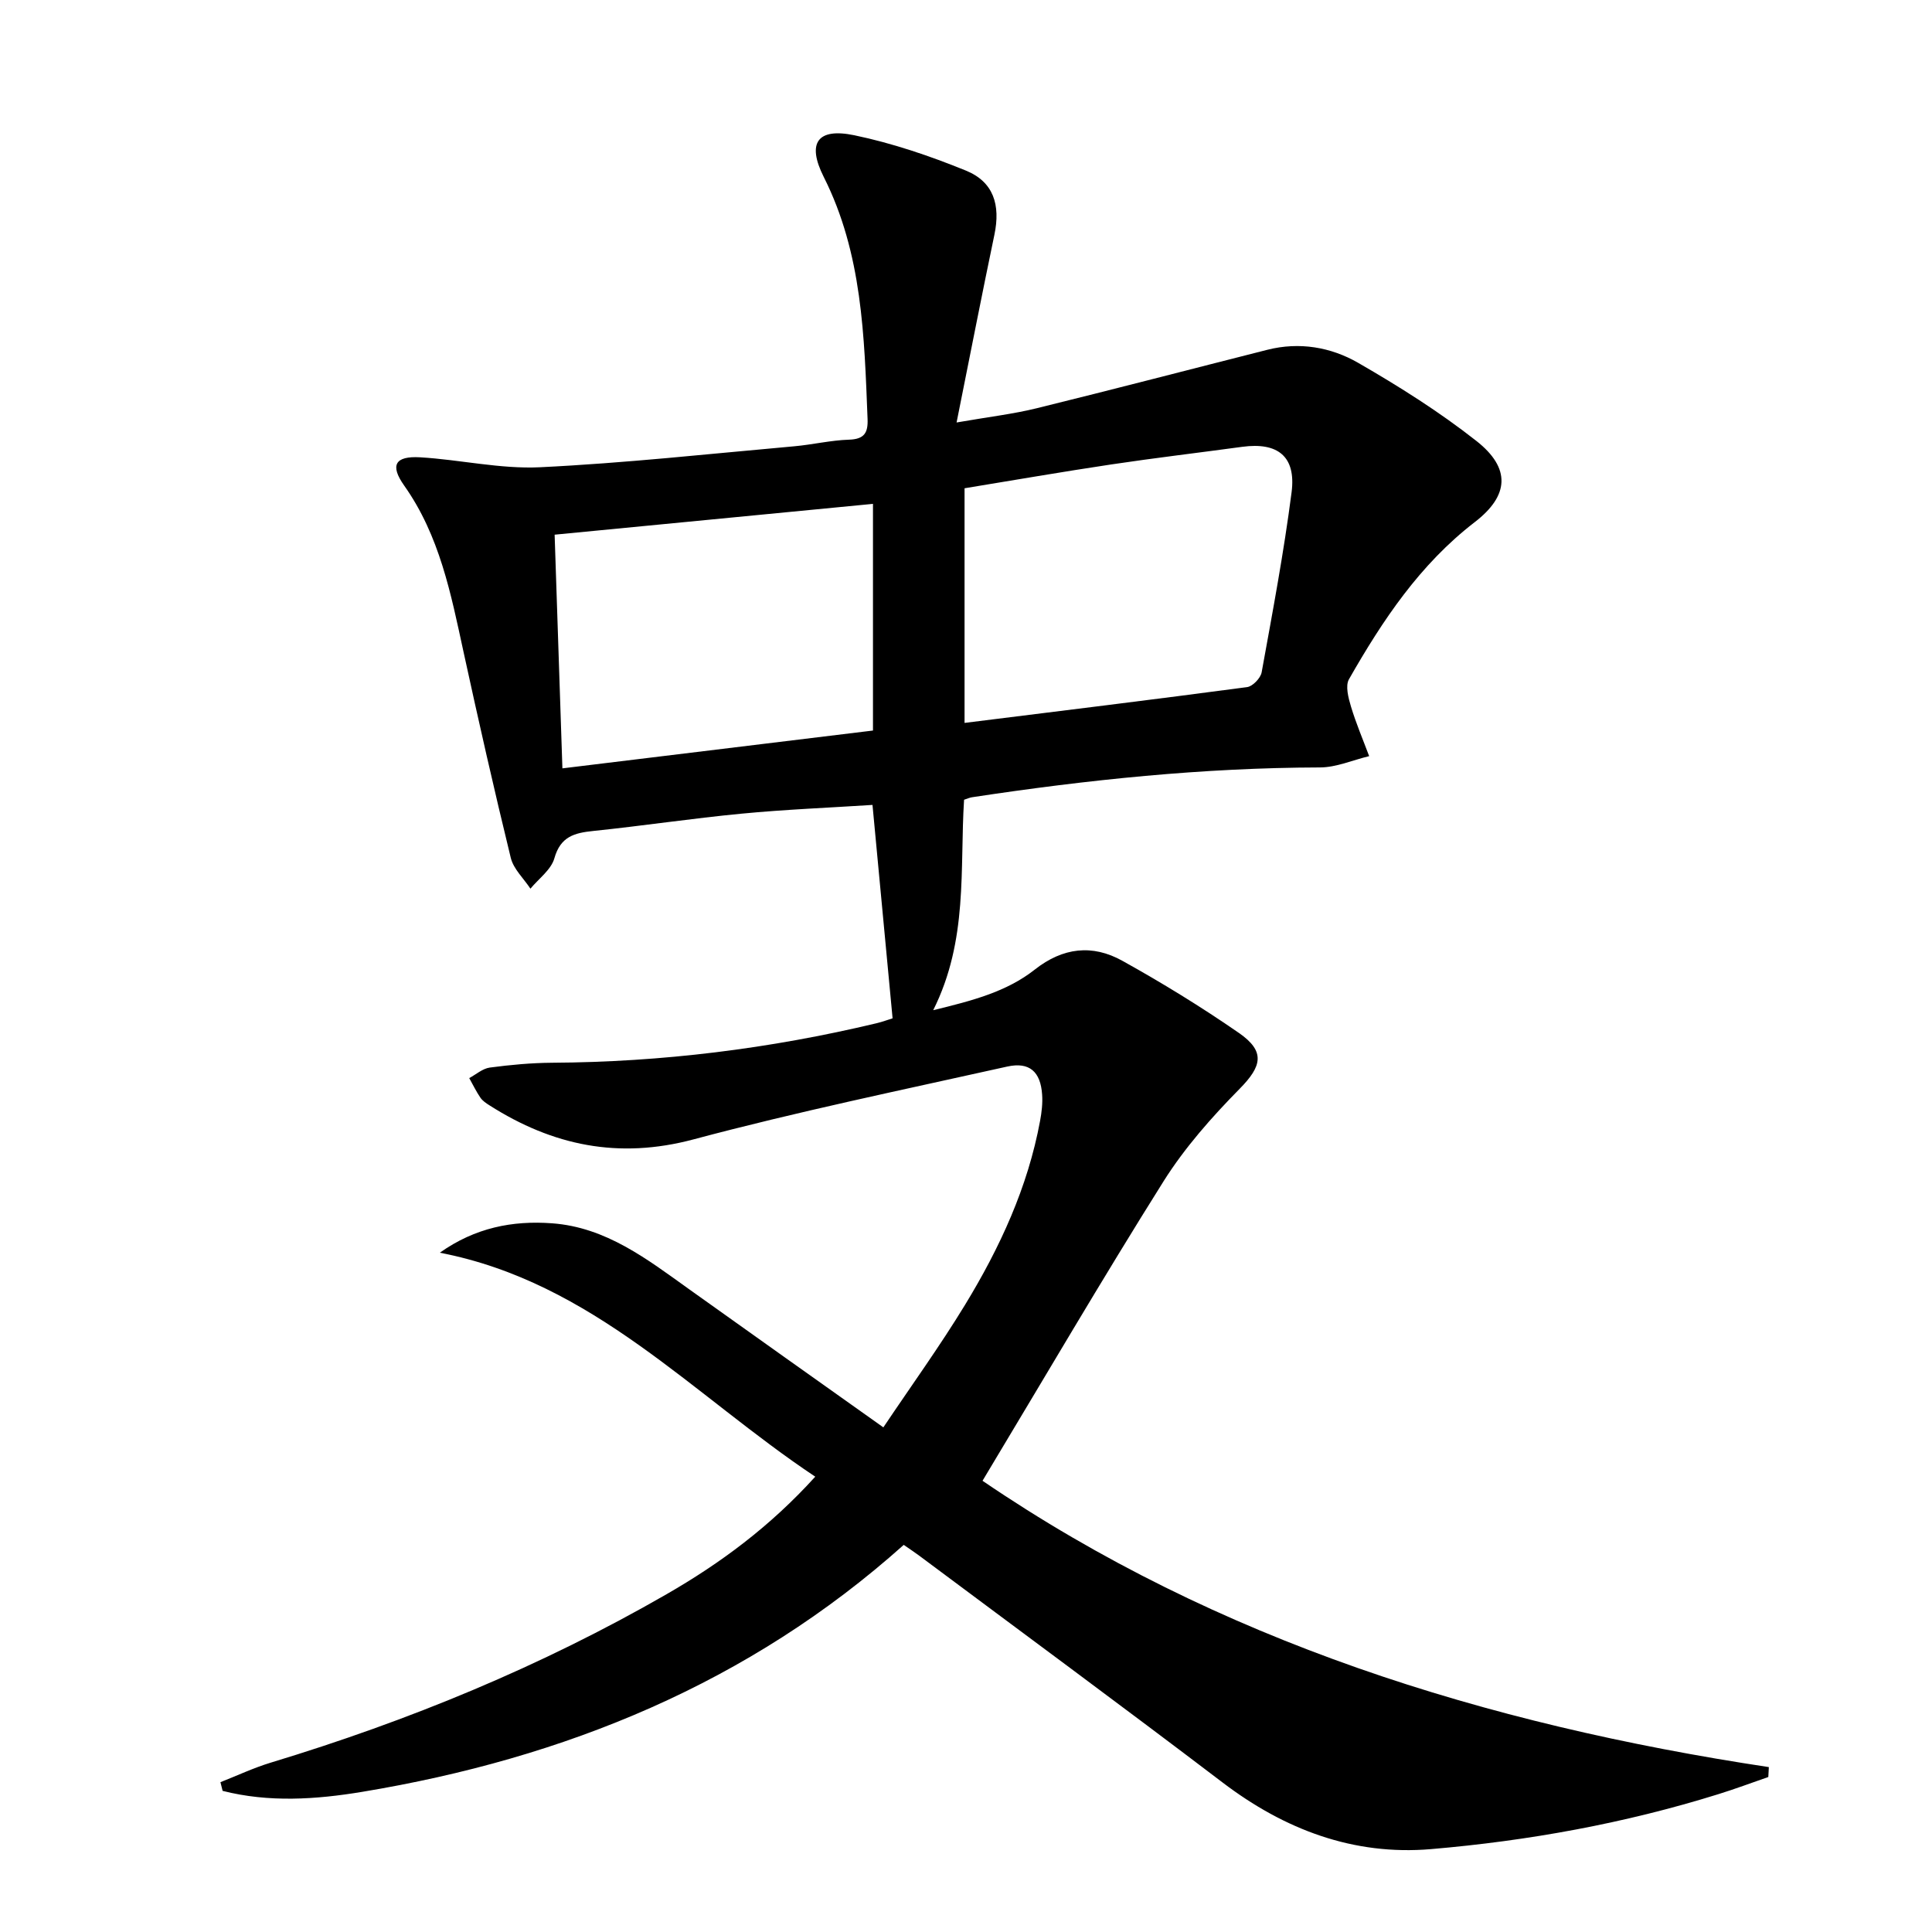 <svg enable-background="new 0 0 400 400" viewBox="0 0 400 400" xmlns="http://www.w3.org/2000/svg"><path d="m45.64 368.98c3.46-1.36 6.85-2.96 10.4-4.04 28.58-8.66 56.04-19.95 81.94-34.86 11.14-6.41 21.43-14 30.81-24.35-25.26-16.81-46.01-40.26-77.73-46.37 7.32-5.19 15.06-6.69 23.23-6.09 11.2.82 19.69 7.43 28.37 13.64 13.12 9.38 26.29 18.7 40.23 28.61 5.76-8.59 11.68-16.78 16.92-25.38 7.2-11.82 12.99-24.33 15.53-38.09.33-1.78.55-3.64.42-5.44-.32-4.71-2.61-6.81-7.22-5.79-21.69 4.83-43.48 9.34-64.93 15.07-15.52 4.15-29.17 1.3-42.25-7.03-.7-.44-1.45-.94-1.9-1.6-.87-1.28-1.55-2.69-2.31-4.05 1.41-.76 2.77-1.98 4.25-2.18 4.27-.57 8.59-.97 12.9-1 22.7-.13 45.07-2.9 67.14-8.17 1.27-.3 2.51-.77 3.36-1.03-1.38-14.61-2.73-28.94-4.16-44.18-8.96.58-18.06.94-27.11 1.81-10.25.98-20.44 2.52-30.68 3.58-3.91.4-6.8 1.14-8.07 5.65-.67 2.38-3.24 4.22-4.96 6.3-1.4-2.12-3.5-4.06-4.07-6.38-3.46-14.16-6.68-28.39-9.78-42.63-2.61-12.03-4.95-24.08-12.29-34.45-2.99-4.22-1.89-6.15 3.3-5.85 8.29.49 16.59 2.45 24.8 2.06 17.58-.85 35.11-2.78 52.65-4.34 3.8-.34 7.56-1.25 11.35-1.37 3.17-.1 3.96-1.43 3.84-4.3-.68-17.12-1.08-34.22-9.07-50.09-3.55-7.05-1.31-10.22 6.31-8.64 7.88 1.64 15.63 4.27 23.1 7.31 5.76 2.34 7.21 7.12 5.92 13.29-2.6 12.44-5.03 24.92-7.83 38.87 6.72-1.17 11.73-1.75 16.6-2.95 15.94-3.92 31.82-8.07 47.74-12.1 6.63-1.68 13.15-.56 18.82 2.71 8.46 4.88 16.81 10.14 24.47 16.17 7.14 5.62 6.8 11.3-.35 16.8-11.37 8.76-19.09 20.34-26.04 32.53-.78 1.37-.13 3.84.41 5.64 1.05 3.49 2.49 6.86 3.77 10.28-3.41.82-6.81 2.34-10.22 2.34-24.18.06-48.13 2.55-71.99 6.17-.48.07-.93.28-1.66.52-.91 14.3.89 29.04-6.39 43.57 8.06-1.96 15.2-3.81 21.03-8.41 5.86-4.61 11.95-5.25 18.11-1.83 8.27 4.59 16.36 9.56 24.14 14.94 5.56 3.85 4.76 6.91.16 11.58-5.78 5.87-11.37 12.19-15.74 19.13-12.73 20.26-24.81 40.93-37.49 62.02 48.69 33.17 104.16 50.42 162.8 59.28-.04.68-.07 1.37-.11 2.05-3.44 1.19-6.85 2.47-10.33 3.55-19.4 6.05-39.33 9.66-59.5 11.38-16.03 1.37-30.33-4.03-43.18-13.81-20.8-15.82-41.84-31.31-62.78-46.94-.93-.69-1.9-1.33-3.21-2.24-32.03 28.65-70.17 44.18-112.11 51.13-9.58 1.59-19.33 2.24-28.91-.2-.16-.6-.3-1.2-.45-1.8zm154.06-219.31c19.71-2.46 39.12-4.83 58.49-7.41 1.16-.15 2.8-1.86 3.02-3.06 2.25-12.4 4.59-24.8 6.2-37.29.95-7.41-2.85-10.4-10.22-9.4-9.04 1.23-18.11 2.3-27.13 3.65-10.13 1.52-20.23 3.27-30.36 4.93zm-83.26 9.41c21.89-2.67 43.09-5.25 64.3-7.83 0-15.75 0-31.19 0-46.93-22 2.13-43.71 4.23-65.91 6.38.54 16.08 1.06 31.85 1.61 48.38z"/></svg>
